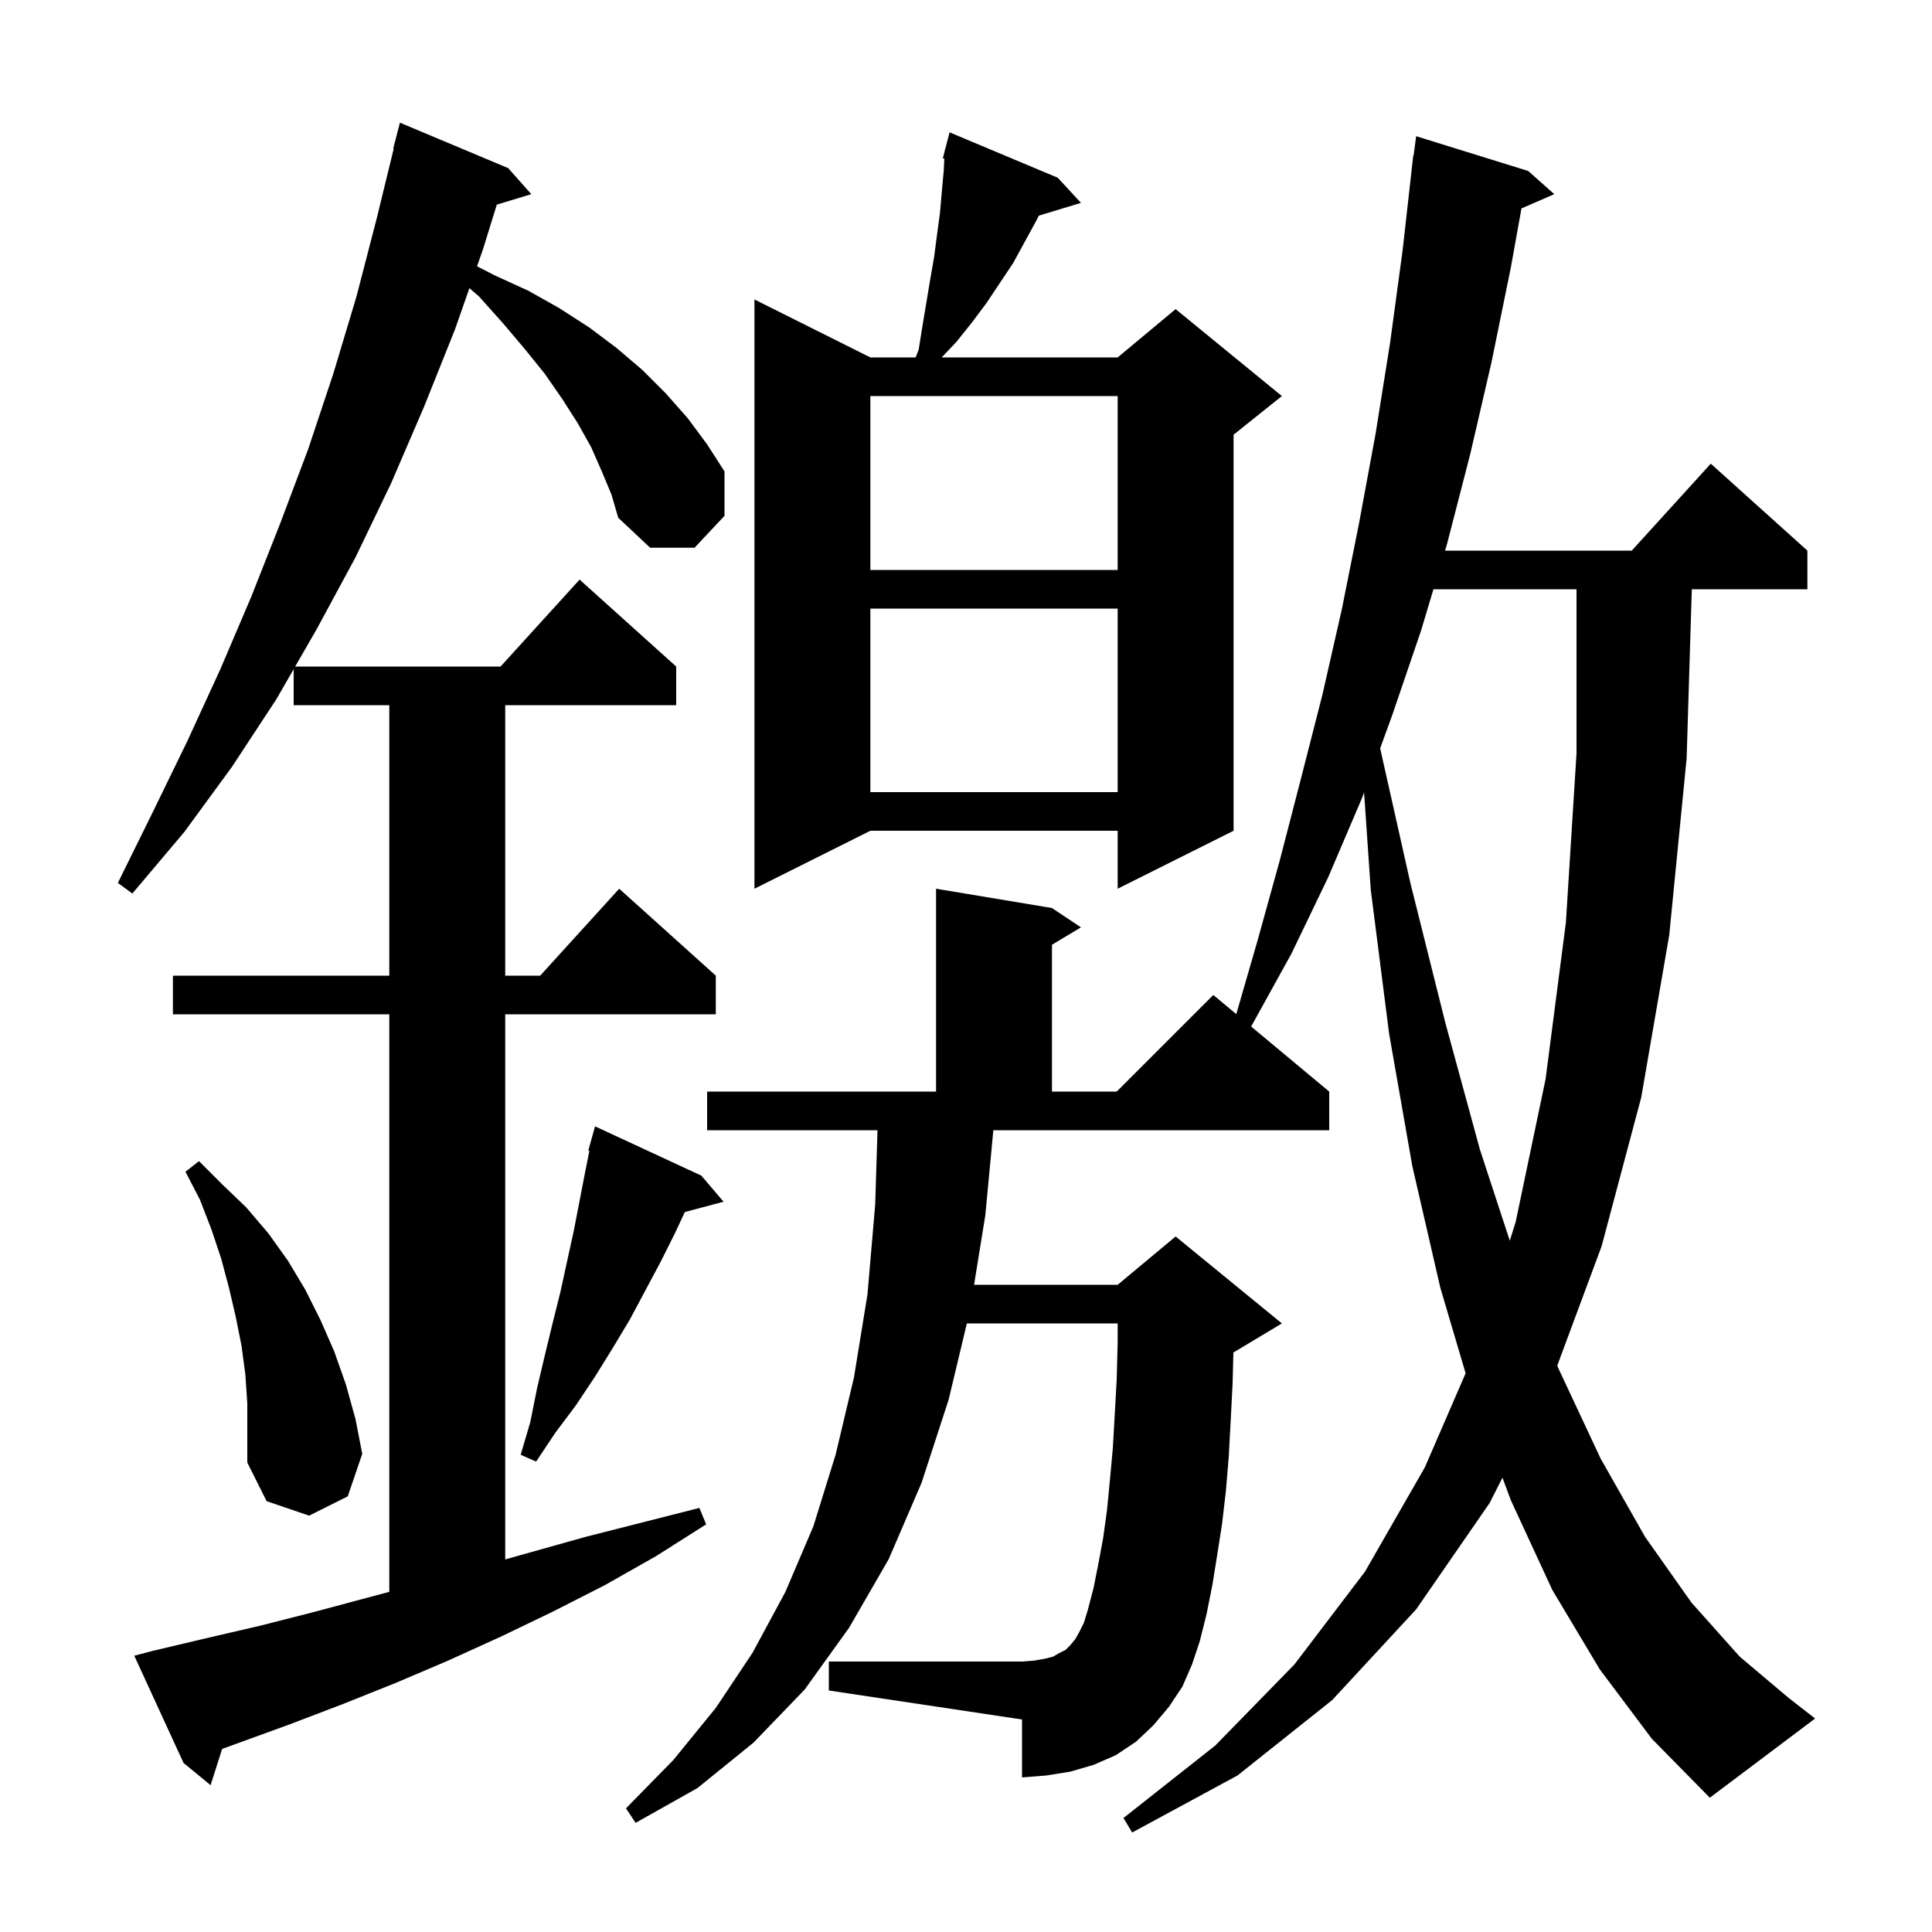 <svg xmlns="http://www.w3.org/2000/svg" xmlns:xlink="http://www.w3.org/1999/xlink" version="1.1" baseProfile="full" viewBox="0 0 200 200" width="200" height="200">
<g fill="black">
<path d="M 165.6 172.8 L 160.7 164.6 L 156.4 155.3 L 155.535 152.971 L 154.2 155.6 L 146.6 166.6 L 137.9 176.0 L 128.1 183.8 L 117.2 189.7 L 116.3 188.2 L 125.8 180.7 L 134.0 172.3 L 141.3 162.7 L 147.5 151.9 L 151.72 142.162 L 149.1 133.3 L 146.2 120.7 L 143.8 107.0 L 141.9 92.1 L 141.208 82.03 L 141.0 82.6 L 137.5 90.8 L 133.7 98.7 L 129.519 106.266 L 137.6 113.0 L 137.6 117.0 L 102.83 117.0 L 102.0 125.8 L 100.836 133.0 L 115.7 133.0 L 121.7 128.0 L 132.7 137.0 L 127.7 140.0 L 127.68 140.008 L 127.6 143.2 L 127.4 147.1 L 127.2 150.8 L 126.9 154.4 L 126.5 157.8 L 126.0 161.0 L 125.5 164.1 L 124.9 167.1 L 124.2 169.9 L 123.4 172.3 L 122.4 174.6 L 121.0 176.7 L 119.4 178.6 L 117.6 180.3 L 115.5 181.7 L 113.2 182.7 L 110.8 183.4 L 108.3 183.8 L 105.8 184.0 L 105.8 178.0 L 85.8 175.0 L 85.8 172.0 L 105.8 172.0 L 107.1 171.9 L 108.2 171.7 L 109.0 171.5 L 109.7 171.1 L 110.3 170.8 L 110.8 170.3 L 111.3 169.7 L 111.7 169.0 L 112.2 168.0 L 112.6 166.7 L 113.2 164.4 L 113.7 161.9 L 114.2 159.2 L 114.6 156.3 L 114.9 153.2 L 115.2 149.9 L 115.4 146.4 L 115.6 142.8 L 115.7 139.0 L 115.7 137.0 L 100.089 137.0 L 98.2 144.9 L 95.4 153.5 L 92.0 161.4 L 87.9 168.5 L 83.3 174.9 L 78.0 180.4 L 72.2 185.1 L 65.8 188.7 L 64.8 187.2 L 69.7 182.2 L 74.1 176.8 L 77.9 171.1 L 81.3 164.8 L 84.2 158.0 L 86.5 150.6 L 88.4 142.6 L 89.8 134.0 L 90.6 124.7 L 90.838 117.0 L 73.2 117.0 L 73.2 113.0 L 96.9 113.0 L 96.9 92.0 L 108.9 94.0 L 111.9 96.0 L 108.9 97.8 L 108.9 113.0 L 115.6 113.0 L 125.6 103.0 L 127.979 104.982 L 130.2 97.3 L 132.5 89.0 L 134.7 80.5 L 136.9 71.9 L 138.9 63.1 L 140.7 54.1 L 142.4 44.9 L 143.9 35.5 L 145.2 25.9 L 146.3 16.1 L 146.333 16.104 L 146.6 14.1 L 158.2 17.7 L 160.9 20.1 L 157.503 21.574 L 156.4 27.7 L 154.4 37.5 L 152.2 47.0 L 149.8 56.3 L 149.59 57.0 L 168.918 57.0 L 177.1 48.0 L 187.1 57.0 L 187.1 61.0 L 175.136 61.0 L 174.6 78.5 L 172.8 96.8 L 169.9 113.6 L 165.8 129.0 L 161.208 141.364 L 161.3 141.6 L 165.7 151.0 L 170.3 159.1 L 175.1 165.9 L 180.1 171.5 L 185.2 175.8 L 187.9 177.9 L 177.0 186.1 L 171.0 180.0 Z M 62.3 48.8 L 61.2 46.3 L 59.8 43.8 L 58.2 41.3 L 56.4 38.7 L 54.3 36.1 L 52.1 33.5 L 49.6 30.7 L 48.592 29.831 L 47.1 34.1 L 43.9 42.1 L 40.5 50.0 L 36.8 57.7 L 32.8 65.1 L 30.556 69.0 L 51.818 69.0 L 60.0 60.0 L 70.0 69.0 L 70.0 73.0 L 52.3 73.0 L 52.3 101.0 L 55.918 101.0 L 64.1 92.0 L 74.1 101.0 L 74.1 105.0 L 52.3 105.0 L 52.3 161.43 L 60.6 159.1 L 72.4 156.1 L 73.1 157.8 L 67.9 161.1 L 62.6 164.1 L 57.3 166.8 L 51.9 169.4 L 46.4 171.9 L 41.0 174.2 L 35.5 176.4 L 30.0 178.5 L 22.997 181.047 L 21.8 184.8 L 19.0 182.5 L 13.9 171.4 L 15.8 170.9 L 21.3 169.6 L 26.9 168.3 L 32.4 166.9 L 40.3 164.784 L 40.3 105.0 L 17.9 105.0 L 17.9 101.0 L 40.3 101.0 L 40.3 73.0 L 30.4 73.0 L 30.4 69.271 L 28.6 72.4 L 24.0 79.4 L 19.1 86.1 L 13.7 92.5 L 12.2 91.4 L 15.8 84.1 L 19.4 76.7 L 22.8 69.3 L 26.0 61.8 L 29.0 54.2 L 31.9 46.5 L 34.5 38.7 L 36.9 30.7 L 39.0 22.6 L 40.754 15.409 L 40.7 15.4 L 41.4 12.7 L 52.6 17.4 L 55.0 20.1 L 51.429 21.184 L 50.0 25.8 L 49.383 27.566 L 51.2 28.5 L 54.7 30.1 L 57.9 31.9 L 61.0 33.9 L 63.8 36.0 L 66.5 38.3 L 68.9 40.7 L 71.2 43.3 L 73.2 46.0 L 75.0 48.8 L 75.0 53.4 L 71.9 56.7 L 67.3 56.7 L 64.0 53.6 L 63.3 51.2 Z M 25.4 142.3 L 25.0 139.3 L 24.4 136.3 L 23.7 133.3 L 22.9 130.3 L 21.9 127.3 L 20.7 124.2 L 19.2 121.3 L 20.6 120.2 L 23.0 122.6 L 25.5 125.0 L 27.8 127.7 L 29.8 130.5 L 31.6 133.5 L 33.2 136.7 L 34.6 139.9 L 35.8 143.3 L 36.8 146.9 L 37.5 150.5 L 36.0 154.9 L 32.0 156.9 L 27.6 155.4 L 25.6 151.4 L 25.6 145.3 Z M 72.6 121.7 L 74.9 124.4 L 70.892 125.473 L 69.9 127.6 L 68.4 130.6 L 65.2 136.6 L 63.4 139.6 L 61.6 142.5 L 59.6 145.5 L 57.5 148.3 L 55.5 151.3 L 53.9 150.6 L 54.9 147.2 L 55.6 143.7 L 56.4 140.3 L 57.2 137.0 L 58.0 133.8 L 59.4 127.4 L 60.6 121.2 L 61.015 119.126 L 60.9 119.1 L 61.6 116.6 Z M 148.39 61.0 L 147.1 65.3 L 144.1 74.1 L 142.873 77.464 L 146.0 91.4 L 149.6 105.8 L 153.2 119.0 L 156.293 128.437 L 156.9 126.5 L 160.0 111.7 L 162.1 95.5 L 163.2 78.0 L 163.2 61.0 Z M 109.5 18.4 L 111.9 21.0 L 107.538 22.324 L 107.3 22.8 L 104.9 27.2 L 102.1 31.4 L 100.6 33.4 L 99.0 35.4 L 97.484 37.0 L 115.7 37.0 L 121.7 32.0 L 132.7 41.0 L 127.7 45.0 L 127.7 86.0 L 115.7 92.0 L 115.7 86.0 L 90.1 86.0 L 78.1 92.0 L 78.1 31.0 L 90.1 37.0 L 94.787 37.0 L 95.1 36.2 L 95.5 33.7 L 96.3 28.9 L 96.7 26.6 L 97.0 24.3 L 97.3 22.1 L 97.5 19.8 L 97.7 17.6 L 97.756 16.426 L 97.6 16.4 L 97.793 15.657 L 97.8 15.5 L 97.831 15.508 L 98.3 13.7 Z M 90.1 63.0 L 90.1 82.0 L 115.7 82.0 L 115.7 63.0 Z M 90.1 41.0 L 90.1 59.0 L 115.7 59.0 L 115.7 41.0 Z " />
</g>
</svg>
